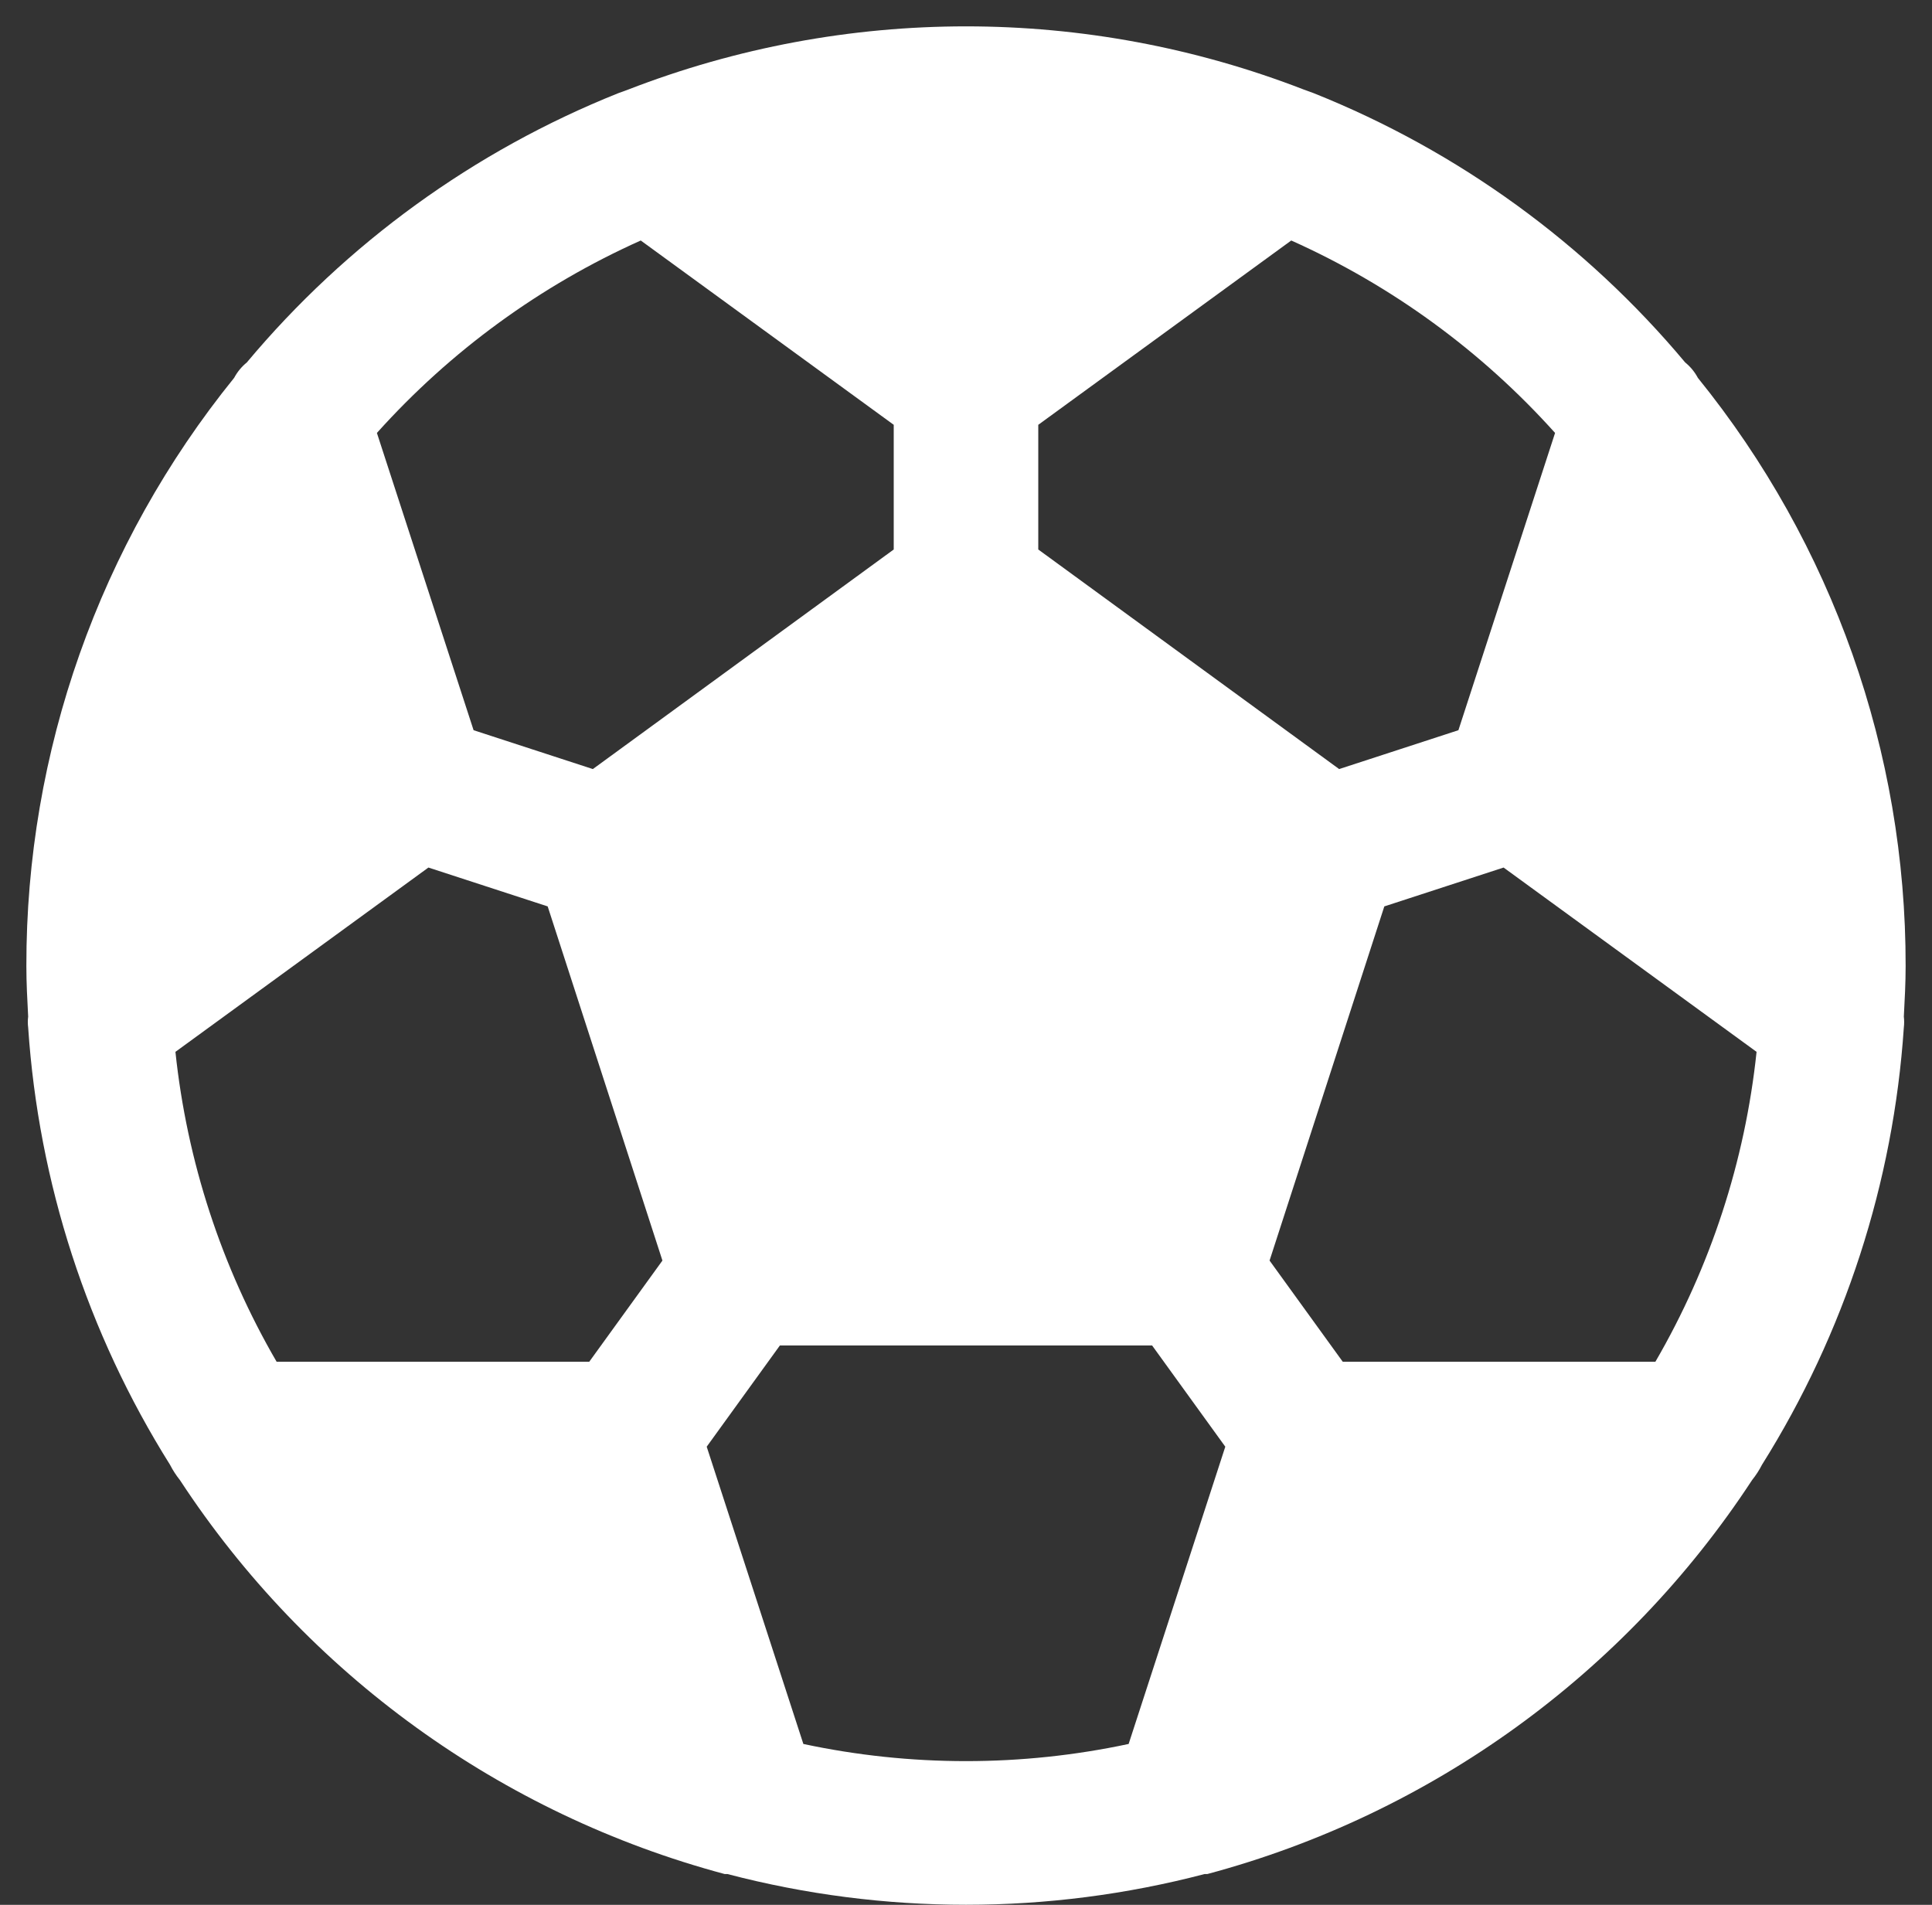 <svg width="71" height="70" viewBox="0 0 71 70" fill="none" xmlns="http://www.w3.org/2000/svg">
<rect x="0" y="0" width="71" height="70" fill="#333333" stroke="none"/>
<path d="M69.965 37.758C69.981 37.626 69.981 37.492 69.965 37.359C69.998 36.728 70.031 36.131 70.031 35.5C70.043 27.632 67.346 19.999 62.395 13.885C62.279 13.667 62.121 13.475 61.93 13.32C58.269 8.944 53.58 5.545 48.283 3.426L47.918 3.293C39.929 0.194 31.071 0.194 23.082 3.293L22.717 3.426C17.42 5.545 12.731 8.944 9.07 13.32C8.879 13.475 8.721 13.667 8.605 13.885C3.654 19.999 0.957 27.632 0.969 35.5C0.969 36.131 1.002 36.728 1.035 37.359C1.018 37.492 1.018 37.626 1.035 37.758C1.418 43.463 3.209 48.984 6.248 53.828C6.35 54.028 6.473 54.217 6.613 54.392C11.28 61.516 18.408 66.669 26.635 68.869H26.734C32.481 70.374 38.519 70.374 44.266 68.869H44.365C52.592 66.669 59.72 61.516 64.387 54.392C64.527 54.217 64.65 54.028 64.752 53.828C67.791 48.984 69.582 43.463 69.965 37.758ZM15.744 31.881L20.127 33.309L24.344 46.324L21.654 50.043H10.166C8.137 46.552 6.87 42.67 6.447 38.654L15.744 31.881ZM55.256 31.881L64.553 38.654C64.13 42.67 62.863 46.552 60.834 50.043H49.346L46.656 46.324L50.873 33.309L55.256 31.881ZM57.148 15.91L53.596 26.834L49.213 28.262L38.156 20.193V15.611L47.453 8.838C51.144 10.491 54.447 12.9 57.148 15.91ZM23.547 8.838L32.844 15.611V20.193L21.787 28.262L17.404 26.834L13.851 15.91C16.553 12.9 19.856 10.491 23.547 8.838ZM29.523 64.088L25.971 53.164L28.66 49.445H42.34L45.029 53.164L41.477 64.088C37.537 64.929 33.463 64.929 29.523 64.088Z" fill="white"/>
</svg>
